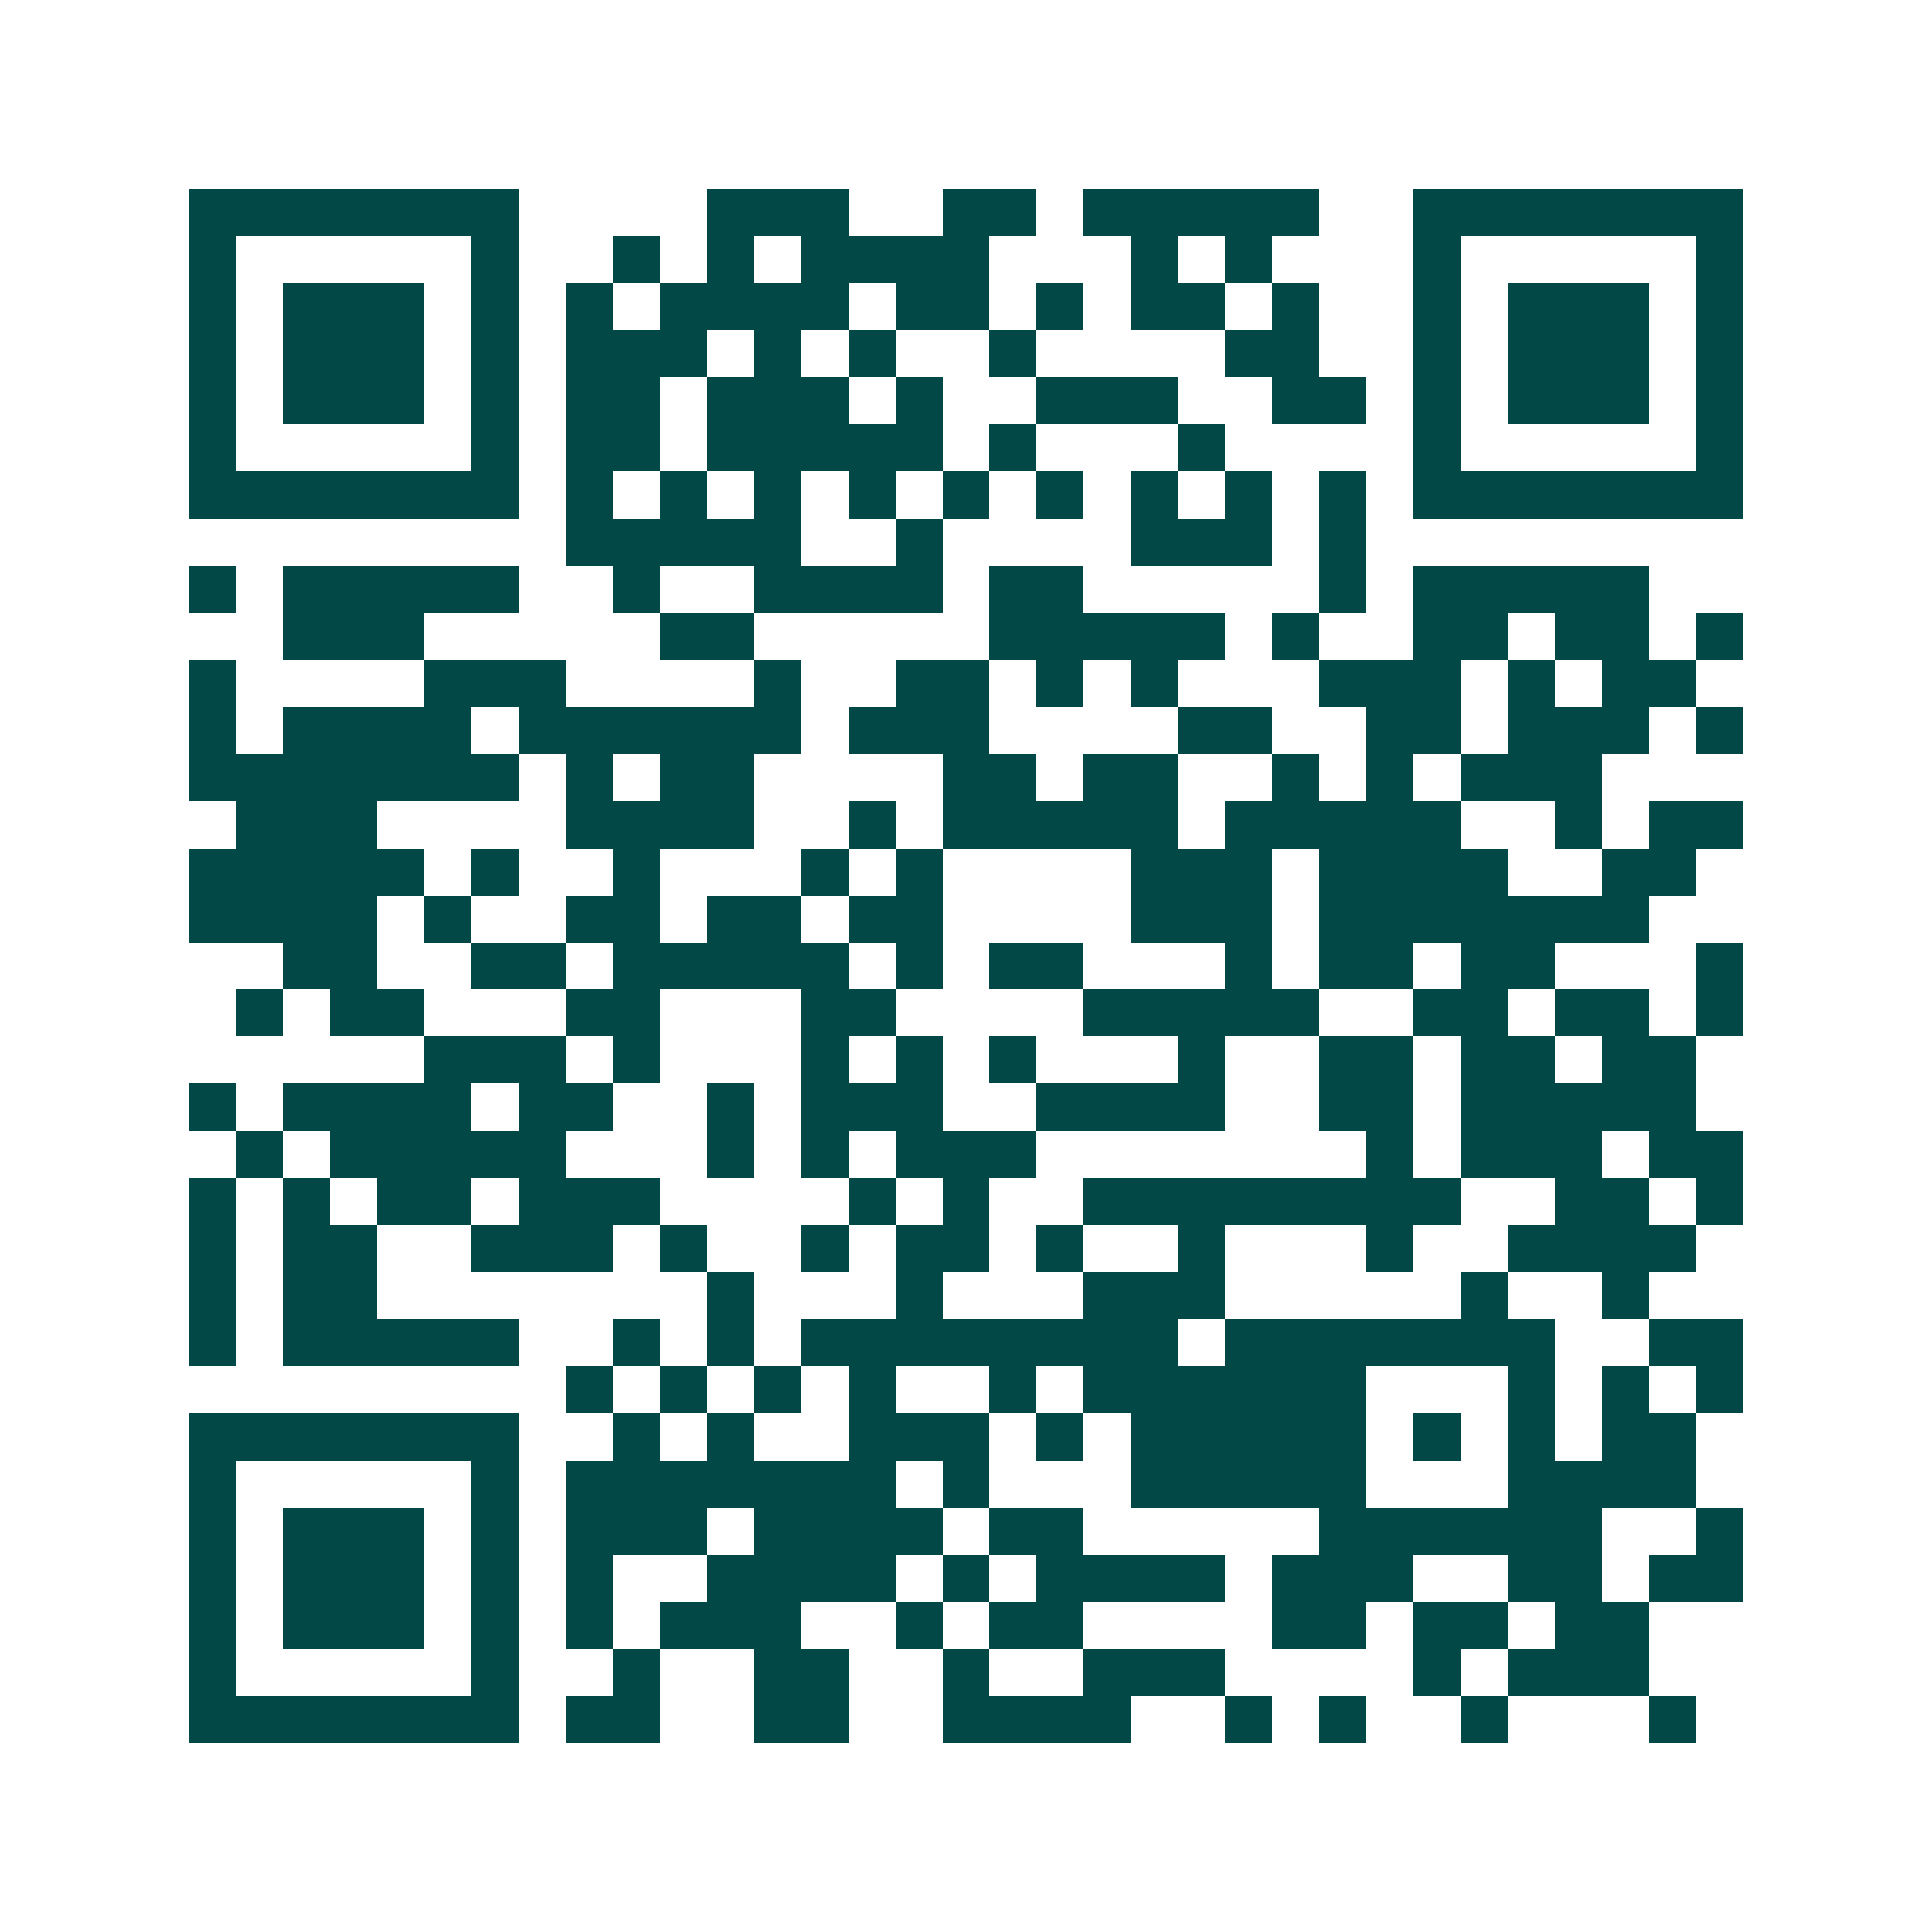 <svg xmlns="http://www.w3.org/2000/svg" width="200" height="200" viewBox="0 0 41 41" shape-rendering="crispEdges"><path fill="#ffffff" d="M0 0h41v41H0z"/><path stroke="#014847" d="M4 4.5h7m4 0h3m2 0h2m1 0h5m2 0h7M4 5.5h1m5 0h1m2 0h1m1 0h1m1 0h4m3 0h1m1 0h1m3 0h1m5 0h1M4 6.5h1m1 0h3m1 0h1m1 0h1m1 0h4m1 0h2m1 0h1m1 0h2m1 0h1m2 0h1m1 0h3m1 0h1M4 7.5h1m1 0h3m1 0h1m1 0h3m1 0h1m1 0h1m2 0h1m4 0h2m2 0h1m1 0h3m1 0h1M4 8.5h1m1 0h3m1 0h1m1 0h2m1 0h3m1 0h1m2 0h3m2 0h2m1 0h1m1 0h3m1 0h1M4 9.5h1m5 0h1m1 0h2m1 0h5m1 0h1m3 0h1m4 0h1m5 0h1M4 10.5h7m1 0h1m1 0h1m1 0h1m1 0h1m1 0h1m1 0h1m1 0h1m1 0h1m1 0h1m1 0h7M12 11.5h5m2 0h1m4 0h3m1 0h1M4 12.5h1m1 0h5m2 0h1m2 0h4m1 0h2m5 0h1m1 0h5M6 13.5h3m5 0h2m5 0h5m1 0h1m2 0h2m1 0h2m1 0h1M4 14.5h1m4 0h3m4 0h1m2 0h2m1 0h1m1 0h1m3 0h3m1 0h1m1 0h2M4 15.5h1m1 0h4m1 0h6m1 0h3m4 0h2m2 0h2m1 0h3m1 0h1M4 16.5h7m1 0h1m1 0h2m4 0h2m1 0h2m2 0h1m1 0h1m1 0h3M5 17.5h3m4 0h4m2 0h1m1 0h5m1 0h5m2 0h1m1 0h2M4 18.5h5m1 0h1m2 0h1m3 0h1m1 0h1m4 0h3m1 0h4m2 0h2M4 19.5h4m1 0h1m2 0h2m1 0h2m1 0h2m4 0h3m1 0h7M6 20.5h2m2 0h2m1 0h5m1 0h1m1 0h2m3 0h1m1 0h2m1 0h2m3 0h1M5 21.5h1m1 0h2m3 0h2m3 0h2m4 0h5m2 0h2m1 0h2m1 0h1M9 22.5h3m1 0h1m3 0h1m1 0h1m1 0h1m3 0h1m2 0h2m1 0h2m1 0h2M4 23.5h1m1 0h4m1 0h2m2 0h1m1 0h3m2 0h4m2 0h2m1 0h5M5 24.5h1m1 0h5m3 0h1m1 0h1m1 0h3m7 0h1m1 0h3m1 0h2M4 25.5h1m1 0h1m1 0h2m1 0h3m4 0h1m1 0h1m2 0h8m2 0h2m1 0h1M4 26.5h1m1 0h2m2 0h3m1 0h1m2 0h1m1 0h2m1 0h1m2 0h1m3 0h1m2 0h4M4 27.5h1m1 0h2m7 0h1m3 0h1m3 0h3m5 0h1m2 0h1M4 28.5h1m1 0h5m2 0h1m1 0h1m1 0h8m1 0h7m2 0h2M12 29.5h1m1 0h1m1 0h1m1 0h1m2 0h1m1 0h6m3 0h1m1 0h1m1 0h1M4 30.5h7m2 0h1m1 0h1m2 0h3m1 0h1m1 0h5m1 0h1m1 0h1m1 0h2M4 31.5h1m5 0h1m1 0h7m1 0h1m3 0h5m3 0h4M4 32.5h1m1 0h3m1 0h1m1 0h3m1 0h4m1 0h2m5 0h6m2 0h1M4 33.5h1m1 0h3m1 0h1m1 0h1m2 0h4m1 0h1m1 0h4m1 0h3m2 0h2m1 0h2M4 34.5h1m1 0h3m1 0h1m1 0h1m1 0h3m2 0h1m1 0h2m4 0h2m1 0h2m1 0h2M4 35.5h1m5 0h1m2 0h1m2 0h2m2 0h1m2 0h3m4 0h1m1 0h3M4 36.5h7m1 0h2m2 0h2m2 0h4m2 0h1m1 0h1m2 0h1m3 0h1"/></svg>
